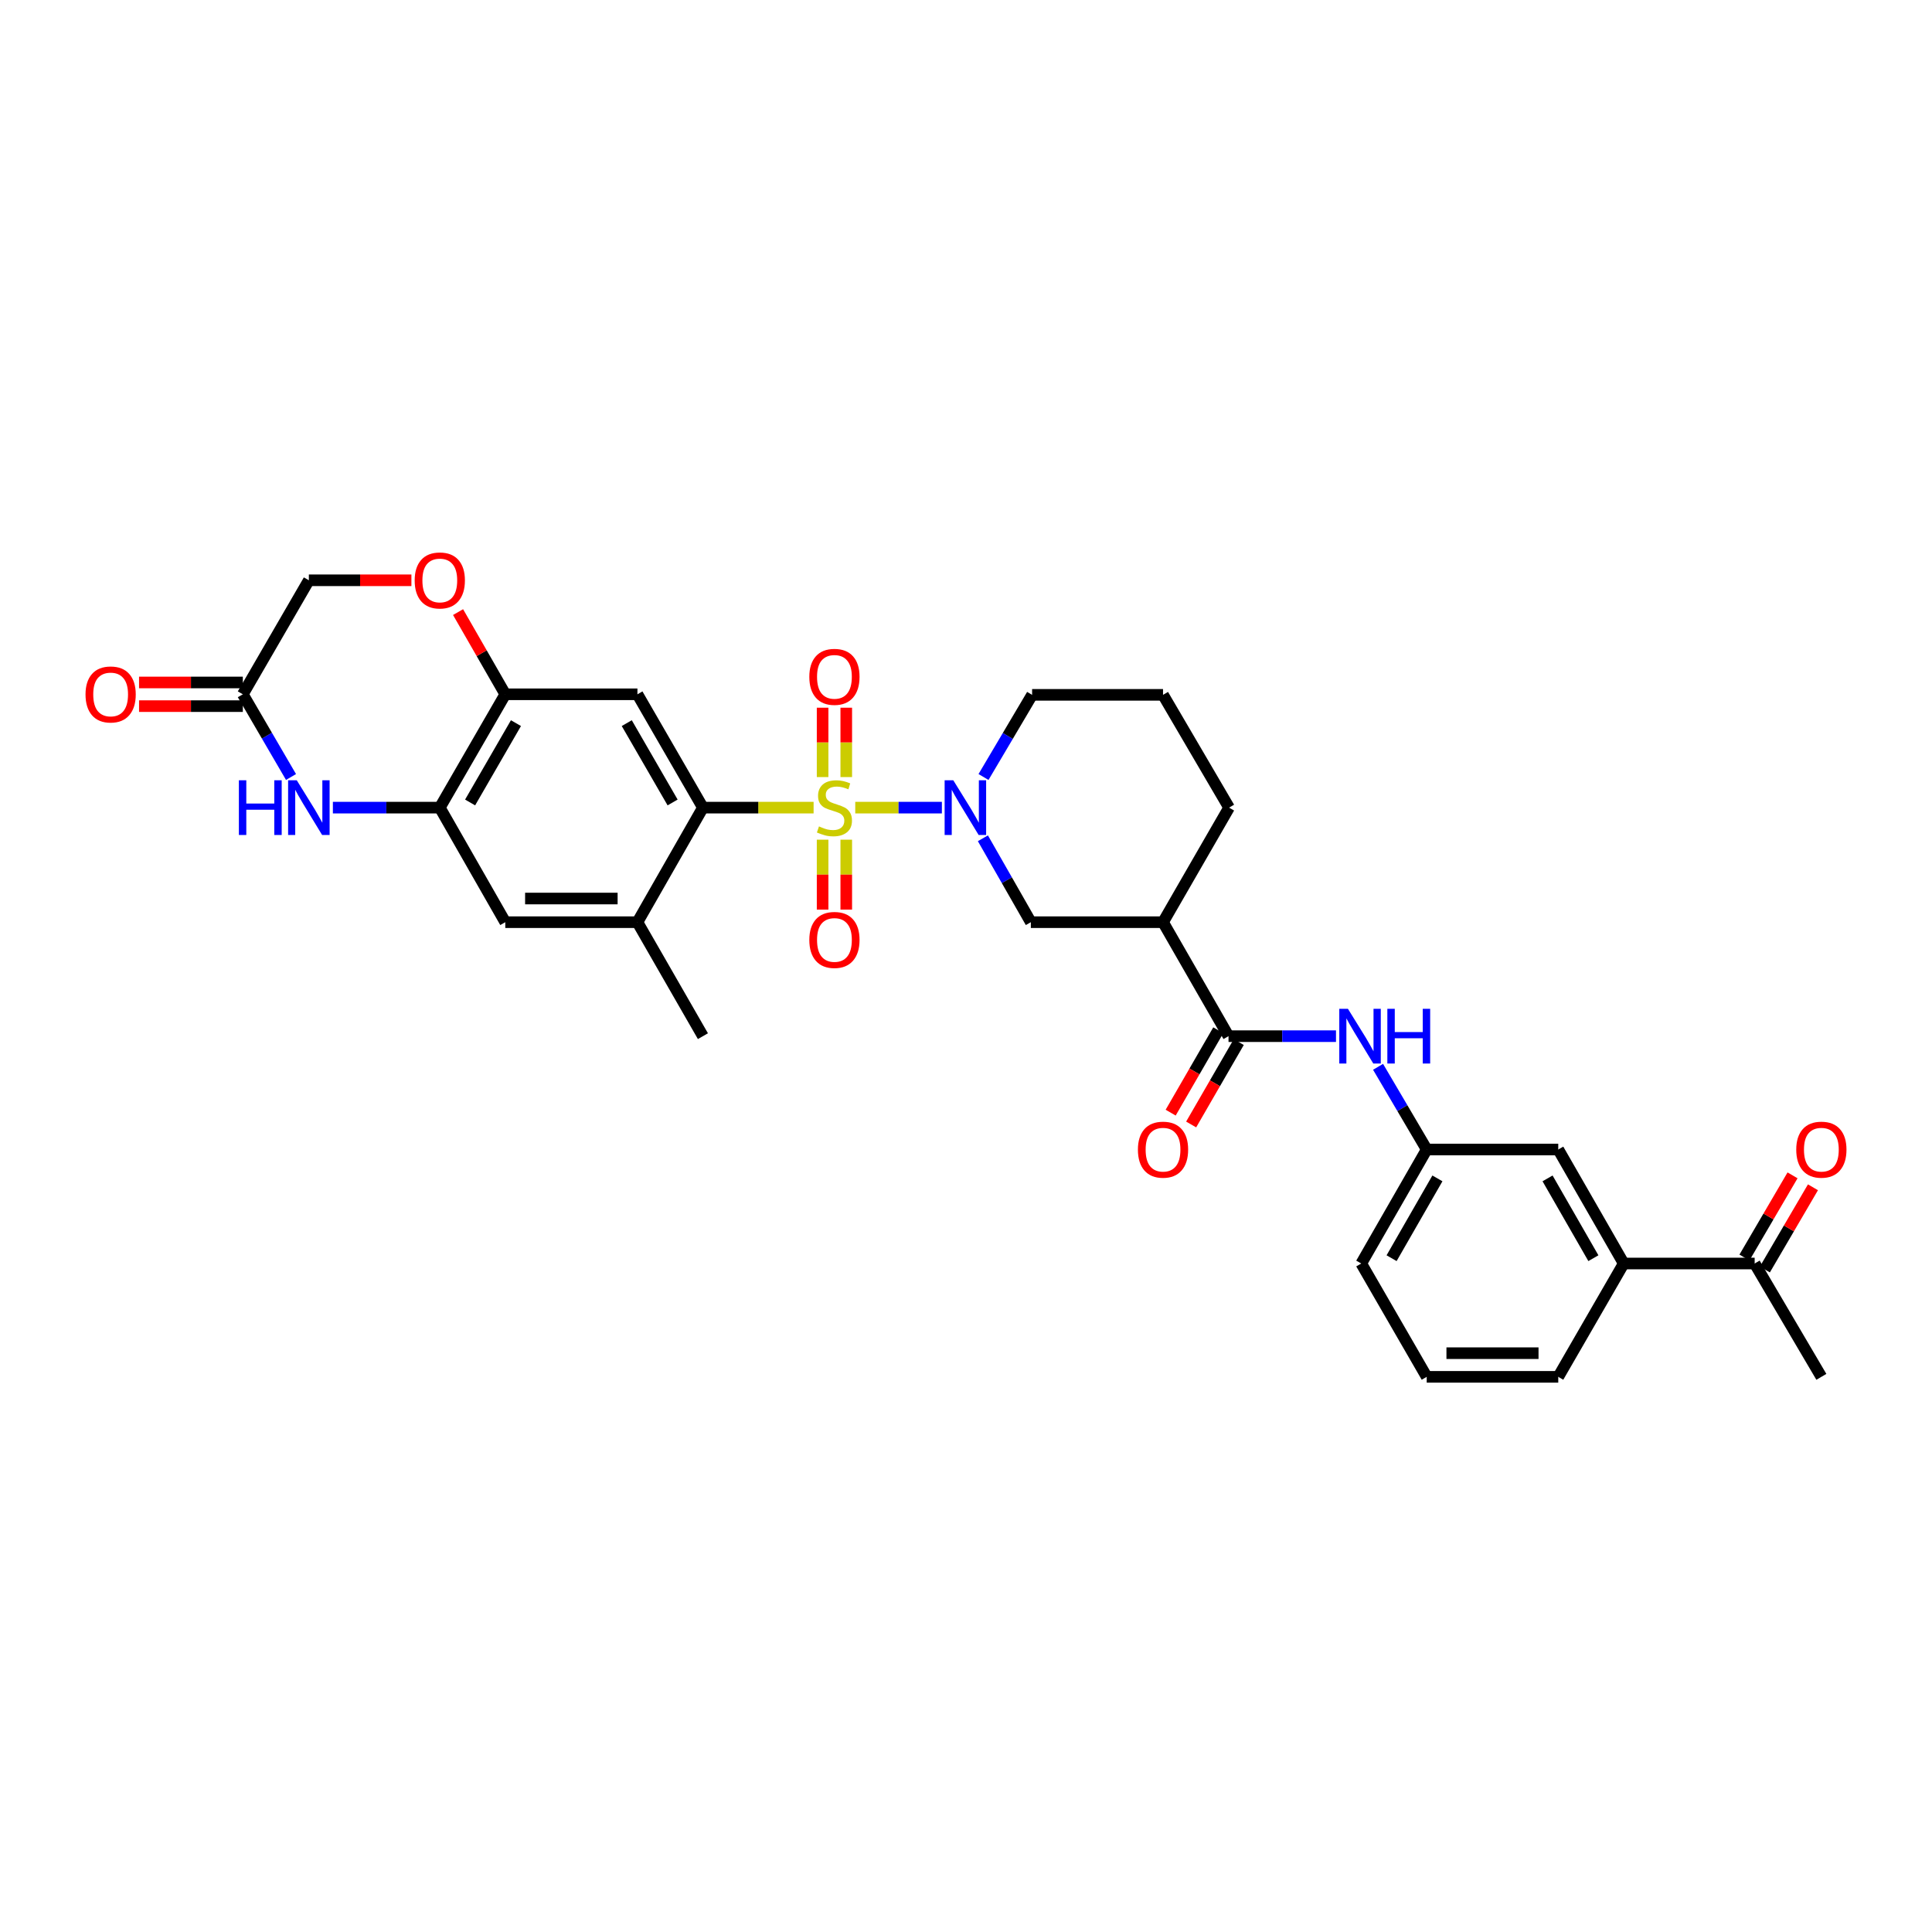 <?xml version='1.0' encoding='iso-8859-1'?>
<svg version='1.1' baseProfile='full'
              xmlns='http://www.w3.org/2000/svg'
                      xmlns:rdkit='http://www.rdkit.org/xml'
                      xmlns:xlink='http://www.w3.org/1999/xlink'
                  xml:space='preserve'
width='1000px' height='1000px' viewBox='0 0 1000 1000'>
<!-- END OF HEADER -->
<rect style='opacity:1.0;fill:#FFFFFF;stroke:none' width='1000' height='1000' x='0' y='0'> </rect>
<path class='bond-0' d='M 442.676,418.029 L 465.095,418.029' style='fill:none;fill-rule:evenodd;stroke:#CCCC00;stroke-width:6px;stroke-linecap:butt;stroke-linejoin:miter;stroke-opacity:1' />
<path class='bond-0' d='M 465.095,418.029 L 487.515,418.029' style='fill:none;fill-rule:evenodd;stroke:#0000FF;stroke-width:6px;stroke-linecap:butt;stroke-linejoin:miter;stroke-opacity:1' />
<path class='bond-1' d='M 421.119,418.029 L 392.474,418.029' style='fill:none;fill-rule:evenodd;stroke:#CCCC00;stroke-width:6px;stroke-linecap:butt;stroke-linejoin:miter;stroke-opacity:1' />
<path class='bond-1' d='M 392.474,418.029 L 363.829,418.029' style='fill:none;fill-rule:evenodd;stroke:#000000;stroke-width:6px;stroke-linecap:butt;stroke-linejoin:miter;stroke-opacity:1' />
<path class='bond-13' d='M 425.778,434.619 L 425.778,452.715' style='fill:none;fill-rule:evenodd;stroke:#CCCC00;stroke-width:6px;stroke-linecap:butt;stroke-linejoin:miter;stroke-opacity:1' />
<path class='bond-13' d='M 425.778,452.715 L 425.778,470.812' style='fill:none;fill-rule:evenodd;stroke:#FF0000;stroke-width:6px;stroke-linecap:butt;stroke-linejoin:miter;stroke-opacity:1' />
<path class='bond-13' d='M 438.024,434.619 L 438.024,452.715' style='fill:none;fill-rule:evenodd;stroke:#CCCC00;stroke-width:6px;stroke-linecap:butt;stroke-linejoin:miter;stroke-opacity:1' />
<path class='bond-13' d='M 438.024,452.715 L 438.024,470.812' style='fill:none;fill-rule:evenodd;stroke:#FF0000;stroke-width:6px;stroke-linecap:butt;stroke-linejoin:miter;stroke-opacity:1' />
<path class='bond-14' d='M 438.024,402.214 L 438.024,384.261' style='fill:none;fill-rule:evenodd;stroke:#CCCC00;stroke-width:6px;stroke-linecap:butt;stroke-linejoin:miter;stroke-opacity:1' />
<path class='bond-14' d='M 438.024,384.261 L 438.024,366.308' style='fill:none;fill-rule:evenodd;stroke:#FF0000;stroke-width:6px;stroke-linecap:butt;stroke-linejoin:miter;stroke-opacity:1' />
<path class='bond-14' d='M 425.778,402.214 L 425.778,384.261' style='fill:none;fill-rule:evenodd;stroke:#CCCC00;stroke-width:6px;stroke-linecap:butt;stroke-linejoin:miter;stroke-opacity:1' />
<path class='bond-14' d='M 425.778,384.261 L 425.778,366.308' style='fill:none;fill-rule:evenodd;stroke:#FF0000;stroke-width:6px;stroke-linecap:butt;stroke-linejoin:miter;stroke-opacity:1' />
<path class='bond-8' d='M 508.747,433.896 L 521.155,455.61' style='fill:none;fill-rule:evenodd;stroke:#0000FF;stroke-width:6px;stroke-linecap:butt;stroke-linejoin:miter;stroke-opacity:1' />
<path class='bond-8' d='M 521.155,455.61 L 533.563,477.323' style='fill:none;fill-rule:evenodd;stroke:#000000;stroke-width:6px;stroke-linecap:butt;stroke-linejoin:miter;stroke-opacity:1' />
<path class='bond-24' d='M 509.061,402.173 L 521.638,380.913' style='fill:none;fill-rule:evenodd;stroke:#0000FF;stroke-width:6px;stroke-linecap:butt;stroke-linejoin:miter;stroke-opacity:1' />
<path class='bond-24' d='M 521.638,380.913 L 534.216,359.652' style='fill:none;fill-rule:evenodd;stroke:#000000;stroke-width:6px;stroke-linecap:butt;stroke-linejoin:miter;stroke-opacity:1' />
<path class='bond-2' d='M 363.829,418.029 L 329.933,359.366' style='fill:none;fill-rule:evenodd;stroke:#000000;stroke-width:6px;stroke-linecap:butt;stroke-linejoin:miter;stroke-opacity:1' />
<path class='bond-2' d='M 348.141,415.356 L 324.414,374.293' style='fill:none;fill-rule:evenodd;stroke:#000000;stroke-width:6px;stroke-linecap:butt;stroke-linejoin:miter;stroke-opacity:1' />
<path class='bond-9' d='M 363.829,418.029 L 329.933,477.323' style='fill:none;fill-rule:evenodd;stroke:#000000;stroke-width:6px;stroke-linecap:butt;stroke-linejoin:miter;stroke-opacity:1' />
<path class='bond-7' d='M 329.933,359.366 L 261.535,359.366' style='fill:none;fill-rule:evenodd;stroke:#000000;stroke-width:6px;stroke-linecap:butt;stroke-linejoin:miter;stroke-opacity:1' />
<path class='bond-3' d='M 635.878,536.319 L 601.982,477.323' style='fill:none;fill-rule:evenodd;stroke:#000000;stroke-width:6px;stroke-linecap:butt;stroke-linejoin:miter;stroke-opacity:1' />
<path class='bond-12' d='M 635.878,536.319 L 663.693,536.319' style='fill:none;fill-rule:evenodd;stroke:#000000;stroke-width:6px;stroke-linecap:butt;stroke-linejoin:miter;stroke-opacity:1' />
<path class='bond-12' d='M 663.693,536.319 L 691.508,536.319' style='fill:none;fill-rule:evenodd;stroke:#0000FF;stroke-width:6px;stroke-linecap:butt;stroke-linejoin:miter;stroke-opacity:1' />
<path class='bond-19' d='M 630.576,533.255 L 618.255,554.58' style='fill:none;fill-rule:evenodd;stroke:#000000;stroke-width:6px;stroke-linecap:butt;stroke-linejoin:miter;stroke-opacity:1' />
<path class='bond-19' d='M 618.255,554.58 L 605.933,575.904' style='fill:none;fill-rule:evenodd;stroke:#FF0000;stroke-width:6px;stroke-linecap:butt;stroke-linejoin:miter;stroke-opacity:1' />
<path class='bond-19' d='M 641.18,539.383 L 628.858,560.707' style='fill:none;fill-rule:evenodd;stroke:#000000;stroke-width:6px;stroke-linecap:butt;stroke-linejoin:miter;stroke-opacity:1' />
<path class='bond-19' d='M 628.858,560.707 L 616.537,582.031' style='fill:none;fill-rule:evenodd;stroke:#FF0000;stroke-width:6px;stroke-linecap:butt;stroke-linejoin:miter;stroke-opacity:1' />
<path class='bond-4' d='M 172.3,418.029 L 199.969,418.029' style='fill:none;fill-rule:evenodd;stroke:#0000FF;stroke-width:6px;stroke-linecap:butt;stroke-linejoin:miter;stroke-opacity:1' />
<path class='bond-4' d='M 199.969,418.029 L 227.638,418.029' style='fill:none;fill-rule:evenodd;stroke:#000000;stroke-width:6px;stroke-linecap:butt;stroke-linejoin:miter;stroke-opacity:1' />
<path class='bond-10' d='M 150.626,402.171 L 138.155,380.769' style='fill:none;fill-rule:evenodd;stroke:#0000FF;stroke-width:6px;stroke-linecap:butt;stroke-linejoin:miter;stroke-opacity:1' />
<path class='bond-10' d='M 138.155,380.769 L 125.684,359.366' style='fill:none;fill-rule:evenodd;stroke:#000000;stroke-width:6px;stroke-linecap:butt;stroke-linejoin:miter;stroke-opacity:1' />
<path class='bond-5' d='M 227.638,418.029 L 261.535,477.323' style='fill:none;fill-rule:evenodd;stroke:#000000;stroke-width:6px;stroke-linecap:butt;stroke-linejoin:miter;stroke-opacity:1' />
<path class='bond-32' d='M 227.638,418.029 L 261.535,359.366' style='fill:none;fill-rule:evenodd;stroke:#000000;stroke-width:6px;stroke-linecap:butt;stroke-linejoin:miter;stroke-opacity:1' />
<path class='bond-32' d='M 243.327,415.356 L 267.054,374.293' style='fill:none;fill-rule:evenodd;stroke:#000000;stroke-width:6px;stroke-linecap:butt;stroke-linejoin:miter;stroke-opacity:1' />
<path class='bond-6' d='M 601.982,477.323 L 533.563,477.323' style='fill:none;fill-rule:evenodd;stroke:#000000;stroke-width:6px;stroke-linecap:butt;stroke-linejoin:miter;stroke-opacity:1' />
<path class='bond-33' d='M 601.982,477.323 L 636.171,418.029' style='fill:none;fill-rule:evenodd;stroke:#000000;stroke-width:6px;stroke-linecap:butt;stroke-linejoin:miter;stroke-opacity:1' />
<path class='bond-11' d='M 261.535,359.366 L 249.314,338.093' style='fill:none;fill-rule:evenodd;stroke:#000000;stroke-width:6px;stroke-linecap:butt;stroke-linejoin:miter;stroke-opacity:1' />
<path class='bond-11' d='M 249.314,338.093 L 237.094,316.819' style='fill:none;fill-rule:evenodd;stroke:#FF0000;stroke-width:6px;stroke-linecap:butt;stroke-linejoin:miter;stroke-opacity:1' />
<path class='bond-15' d='M 329.933,477.323 L 261.535,477.323' style='fill:none;fill-rule:evenodd;stroke:#000000;stroke-width:6px;stroke-linecap:butt;stroke-linejoin:miter;stroke-opacity:1' />
<path class='bond-15' d='M 319.673,465.077 L 271.794,465.077' style='fill:none;fill-rule:evenodd;stroke:#000000;stroke-width:6px;stroke-linecap:butt;stroke-linejoin:miter;stroke-opacity:1' />
<path class='bond-26' d='M 329.933,477.323 L 363.829,536.319' style='fill:none;fill-rule:evenodd;stroke:#000000;stroke-width:6px;stroke-linecap:butt;stroke-linejoin:miter;stroke-opacity:1' />
<path class='bond-21' d='M 125.684,353.243 L 98.829,353.243' style='fill:none;fill-rule:evenodd;stroke:#000000;stroke-width:6px;stroke-linecap:butt;stroke-linejoin:miter;stroke-opacity:1' />
<path class='bond-21' d='M 98.829,353.243 L 71.975,353.243' style='fill:none;fill-rule:evenodd;stroke:#FF0000;stroke-width:6px;stroke-linecap:butt;stroke-linejoin:miter;stroke-opacity:1' />
<path class='bond-21' d='M 125.684,365.49 L 98.829,365.49' style='fill:none;fill-rule:evenodd;stroke:#000000;stroke-width:6px;stroke-linecap:butt;stroke-linejoin:miter;stroke-opacity:1' />
<path class='bond-21' d='M 98.829,365.49 L 71.975,365.49' style='fill:none;fill-rule:evenodd;stroke:#FF0000;stroke-width:6px;stroke-linecap:butt;stroke-linejoin:miter;stroke-opacity:1' />
<path class='bond-34' d='M 125.684,359.366 L 159.866,300.357' style='fill:none;fill-rule:evenodd;stroke:#000000;stroke-width:6px;stroke-linecap:butt;stroke-linejoin:miter;stroke-opacity:1' />
<path class='bond-22' d='M 212.944,300.357 L 186.405,300.357' style='fill:none;fill-rule:evenodd;stroke:#FF0000;stroke-width:6px;stroke-linecap:butt;stroke-linejoin:miter;stroke-opacity:1' />
<path class='bond-22' d='M 186.405,300.357 L 159.866,300.357' style='fill:none;fill-rule:evenodd;stroke:#000000;stroke-width:6px;stroke-linecap:butt;stroke-linejoin:miter;stroke-opacity:1' />
<path class='bond-18' d='M 713.282,552.181 L 725.874,573.581' style='fill:none;fill-rule:evenodd;stroke:#0000FF;stroke-width:6px;stroke-linecap:butt;stroke-linejoin:miter;stroke-opacity:1' />
<path class='bond-18' d='M 725.874,573.581 L 738.465,594.981' style='fill:none;fill-rule:evenodd;stroke:#000000;stroke-width:6px;stroke-linecap:butt;stroke-linejoin:miter;stroke-opacity:1' />
<path class='bond-16' d='M 840.434,653.99 L 806.551,594.981' style='fill:none;fill-rule:evenodd;stroke:#000000;stroke-width:6px;stroke-linecap:butt;stroke-linejoin:miter;stroke-opacity:1' />
<path class='bond-16' d='M 824.731,651.237 L 801.013,609.931' style='fill:none;fill-rule:evenodd;stroke:#000000;stroke-width:6px;stroke-linecap:butt;stroke-linejoin:miter;stroke-opacity:1' />
<path class='bond-17' d='M 840.434,653.99 L 908.213,653.99' style='fill:none;fill-rule:evenodd;stroke:#000000;stroke-width:6px;stroke-linecap:butt;stroke-linejoin:miter;stroke-opacity:1' />
<path class='bond-35' d='M 840.434,653.99 L 806.551,712.652' style='fill:none;fill-rule:evenodd;stroke:#000000;stroke-width:6px;stroke-linecap:butt;stroke-linejoin:miter;stroke-opacity:1' />
<path class='bond-23' d='M 913.498,657.082 L 925.942,635.812' style='fill:none;fill-rule:evenodd;stroke:#000000;stroke-width:6px;stroke-linecap:butt;stroke-linejoin:miter;stroke-opacity:1' />
<path class='bond-23' d='M 925.942,635.812 L 938.385,614.542' style='fill:none;fill-rule:evenodd;stroke:#FF0000;stroke-width:6px;stroke-linecap:butt;stroke-linejoin:miter;stroke-opacity:1' />
<path class='bond-23' d='M 902.927,650.898 L 915.371,629.628' style='fill:none;fill-rule:evenodd;stroke:#000000;stroke-width:6px;stroke-linecap:butt;stroke-linejoin:miter;stroke-opacity:1' />
<path class='bond-23' d='M 915.371,629.628 L 927.815,608.358' style='fill:none;fill-rule:evenodd;stroke:#FF0000;stroke-width:6px;stroke-linecap:butt;stroke-linejoin:miter;stroke-opacity:1' />
<path class='bond-31' d='M 908.213,653.99 L 942.735,712.652' style='fill:none;fill-rule:evenodd;stroke:#000000;stroke-width:6px;stroke-linecap:butt;stroke-linejoin:miter;stroke-opacity:1' />
<path class='bond-20' d='M 738.465,594.981 L 806.551,594.981' style='fill:none;fill-rule:evenodd;stroke:#000000;stroke-width:6px;stroke-linecap:butt;stroke-linejoin:miter;stroke-opacity:1' />
<path class='bond-30' d='M 738.465,594.981 L 704.583,653.99' style='fill:none;fill-rule:evenodd;stroke:#000000;stroke-width:6px;stroke-linecap:butt;stroke-linejoin:miter;stroke-opacity:1' />
<path class='bond-30' d='M 744.003,609.931 L 720.286,651.237' style='fill:none;fill-rule:evenodd;stroke:#000000;stroke-width:6px;stroke-linecap:butt;stroke-linejoin:miter;stroke-opacity:1' />
<path class='bond-27' d='M 534.216,359.652 L 601.982,359.652' style='fill:none;fill-rule:evenodd;stroke:#000000;stroke-width:6px;stroke-linecap:butt;stroke-linejoin:miter;stroke-opacity:1' />
<path class='bond-25' d='M 636.171,418.029 L 601.982,359.652' style='fill:none;fill-rule:evenodd;stroke:#000000;stroke-width:6px;stroke-linecap:butt;stroke-linejoin:miter;stroke-opacity:1' />
<path class='bond-28' d='M 806.551,712.652 L 738.465,712.652' style='fill:none;fill-rule:evenodd;stroke:#000000;stroke-width:6px;stroke-linecap:butt;stroke-linejoin:miter;stroke-opacity:1' />
<path class='bond-28' d='M 796.338,700.406 L 748.678,700.406' style='fill:none;fill-rule:evenodd;stroke:#000000;stroke-width:6px;stroke-linecap:butt;stroke-linejoin:miter;stroke-opacity:1' />
<path class='bond-29' d='M 738.465,712.652 L 704.583,653.99' style='fill:none;fill-rule:evenodd;stroke:#000000;stroke-width:6px;stroke-linecap:butt;stroke-linejoin:miter;stroke-opacity:1' />
<path  class='atom-0' d='M 423.901 427.749
Q 424.221 427.869, 425.541 428.429
Q 426.861 428.989, 428.301 429.349
Q 429.781 429.669, 431.221 429.669
Q 433.901 429.669, 435.461 428.389
Q 437.021 427.069, 437.021 424.789
Q 437.021 423.229, 436.221 422.269
Q 435.461 421.309, 434.261 420.789
Q 433.061 420.269, 431.061 419.669
Q 428.541 418.909, 427.021 418.189
Q 425.541 417.469, 424.461 415.949
Q 423.421 414.429, 423.421 411.869
Q 423.421 408.309, 425.821 406.109
Q 428.261 403.909, 433.061 403.909
Q 436.341 403.909, 440.061 405.469
L 439.141 408.549
Q 435.741 407.149, 433.181 407.149
Q 430.421 407.149, 428.901 408.309
Q 427.381 409.429, 427.421 411.389
Q 427.421 412.909, 428.181 413.829
Q 428.981 414.749, 430.101 415.269
Q 431.261 415.789, 433.181 416.389
Q 435.741 417.189, 437.261 417.989
Q 438.781 418.789, 439.861 420.429
Q 440.981 422.029, 440.981 424.789
Q 440.981 428.709, 438.341 430.829
Q 435.741 432.909, 431.381 432.909
Q 428.861 432.909, 426.941 432.349
Q 425.061 431.829, 422.821 430.909
L 423.901 427.749
' fill='#CCCC00'/>
<path  class='atom-1' d='M 493.42 403.869
L 502.7 418.869
Q 503.62 420.349, 505.1 423.029
Q 506.58 425.709, 506.66 425.869
L 506.66 403.869
L 510.42 403.869
L 510.42 432.189
L 506.54 432.189
L 496.58 415.789
Q 495.42 413.869, 494.18 411.669
Q 492.98 409.469, 492.62 408.789
L 492.62 432.189
L 488.94 432.189
L 488.94 403.869
L 493.42 403.869
' fill='#0000FF'/>
<path  class='atom-5' d='M 123.646 403.869
L 127.486 403.869
L 127.486 415.909
L 141.966 415.909
L 141.966 403.869
L 145.806 403.869
L 145.806 432.189
L 141.966 432.189
L 141.966 419.109
L 127.486 419.109
L 127.486 432.189
L 123.646 432.189
L 123.646 403.869
' fill='#0000FF'/>
<path  class='atom-5' d='M 153.606 403.869
L 162.886 418.869
Q 163.806 420.349, 165.286 423.029
Q 166.766 425.709, 166.846 425.869
L 166.846 403.869
L 170.606 403.869
L 170.606 432.189
L 166.726 432.189
L 156.766 415.789
Q 155.606 413.869, 154.366 411.669
Q 153.166 409.469, 152.806 408.789
L 152.806 432.189
L 149.126 432.189
L 149.126 403.869
L 153.606 403.869
' fill='#0000FF'/>
<path  class='atom-12' d='M 214.638 300.437
Q 214.638 293.637, 217.998 289.837
Q 221.358 286.037, 227.638 286.037
Q 233.918 286.037, 237.278 289.837
Q 240.638 293.637, 240.638 300.437
Q 240.638 307.317, 237.238 311.237
Q 233.838 315.117, 227.638 315.117
Q 221.398 315.117, 217.998 311.237
Q 214.638 307.357, 214.638 300.437
M 227.638 311.917
Q 231.958 311.917, 234.278 309.037
Q 236.638 306.117, 236.638 300.437
Q 236.638 294.877, 234.278 292.077
Q 231.958 289.237, 227.638 289.237
Q 223.318 289.237, 220.958 292.037
Q 218.638 294.837, 218.638 300.437
Q 218.638 306.157, 220.958 309.037
Q 223.318 311.917, 227.638 311.917
' fill='#FF0000'/>
<path  class='atom-13' d='M 697.69 522.159
L 706.97 537.159
Q 707.89 538.639, 709.37 541.319
Q 710.85 543.999, 710.93 544.159
L 710.93 522.159
L 714.69 522.159
L 714.69 550.479
L 710.81 550.479
L 700.85 534.079
Q 699.69 532.159, 698.45 529.959
Q 697.25 527.759, 696.89 527.079
L 696.89 550.479
L 693.21 550.479
L 693.21 522.159
L 697.69 522.159
' fill='#0000FF'/>
<path  class='atom-13' d='M 718.09 522.159
L 721.93 522.159
L 721.93 534.199
L 736.41 534.199
L 736.41 522.159
L 740.25 522.159
L 740.25 550.479
L 736.41 550.479
L 736.41 537.399
L 721.93 537.399
L 721.93 550.479
L 718.09 550.479
L 718.09 522.159
' fill='#0000FF'/>
<path  class='atom-14' d='M 418.901 486.507
Q 418.901 479.707, 422.261 475.907
Q 425.621 472.107, 431.901 472.107
Q 438.181 472.107, 441.541 475.907
Q 444.901 479.707, 444.901 486.507
Q 444.901 493.387, 441.501 497.307
Q 438.101 501.187, 431.901 501.187
Q 425.661 501.187, 422.261 497.307
Q 418.901 493.427, 418.901 486.507
M 431.901 497.987
Q 436.221 497.987, 438.541 495.107
Q 440.901 492.187, 440.901 486.507
Q 440.901 480.947, 438.541 478.147
Q 436.221 475.307, 431.901 475.307
Q 427.581 475.307, 425.221 478.107
Q 422.901 480.907, 422.901 486.507
Q 422.901 492.227, 425.221 495.107
Q 427.581 497.987, 431.901 497.987
' fill='#FF0000'/>
<path  class='atom-15' d='M 418.901 350.329
Q 418.901 343.529, 422.261 339.729
Q 425.621 335.929, 431.901 335.929
Q 438.181 335.929, 441.541 339.729
Q 444.901 343.529, 444.901 350.329
Q 444.901 357.209, 441.501 361.129
Q 438.101 365.009, 431.901 365.009
Q 425.661 365.009, 422.261 361.129
Q 418.901 357.249, 418.901 350.329
M 431.901 361.809
Q 436.221 361.809, 438.541 358.929
Q 440.901 356.009, 440.901 350.329
Q 440.901 344.769, 438.541 341.969
Q 436.221 339.129, 431.901 339.129
Q 427.581 339.129, 425.221 341.929
Q 422.901 344.729, 422.901 350.329
Q 422.901 356.049, 425.221 358.929
Q 427.581 361.809, 431.901 361.809
' fill='#FF0000'/>
<path  class='atom-20' d='M 588.982 595.061
Q 588.982 588.261, 592.342 584.461
Q 595.702 580.661, 601.982 580.661
Q 608.262 580.661, 611.622 584.461
Q 614.982 588.261, 614.982 595.061
Q 614.982 601.941, 611.582 605.861
Q 608.182 609.741, 601.982 609.741
Q 595.742 609.741, 592.342 605.861
Q 588.982 601.981, 588.982 595.061
M 601.982 606.541
Q 606.302 606.541, 608.622 603.661
Q 610.982 600.741, 610.982 595.061
Q 610.982 589.501, 608.622 586.701
Q 606.302 583.861, 601.982 583.861
Q 597.662 583.861, 595.302 586.661
Q 592.982 589.461, 592.982 595.061
Q 592.982 600.781, 595.302 603.661
Q 597.662 606.541, 601.982 606.541
' fill='#FF0000'/>
<path  class='atom-22' d='M 44.265 359.446
Q 44.265 352.646, 47.625 348.846
Q 50.985 345.046, 57.265 345.046
Q 63.545 345.046, 66.905 348.846
Q 70.265 352.646, 70.265 359.446
Q 70.265 366.326, 66.865 370.246
Q 63.465 374.126, 57.265 374.126
Q 51.025 374.126, 47.625 370.246
Q 44.265 366.366, 44.265 359.446
M 57.265 370.926
Q 61.585 370.926, 63.905 368.046
Q 66.265 365.126, 66.265 359.446
Q 66.265 353.886, 63.905 351.086
Q 61.585 348.246, 57.265 348.246
Q 52.945 348.246, 50.585 351.046
Q 48.265 353.846, 48.265 359.446
Q 48.265 365.166, 50.585 368.046
Q 52.945 370.926, 57.265 370.926
' fill='#FF0000'/>
<path  class='atom-24' d='M 929.735 595.061
Q 929.735 588.261, 933.095 584.461
Q 936.455 580.661, 942.735 580.661
Q 949.015 580.661, 952.375 584.461
Q 955.735 588.261, 955.735 595.061
Q 955.735 601.941, 952.335 605.861
Q 948.935 609.741, 942.735 609.741
Q 936.495 609.741, 933.095 605.861
Q 929.735 601.981, 929.735 595.061
M 942.735 606.541
Q 947.055 606.541, 949.375 603.661
Q 951.735 600.741, 951.735 595.061
Q 951.735 589.501, 949.375 586.701
Q 947.055 583.861, 942.735 583.861
Q 938.415 583.861, 936.055 586.661
Q 933.735 589.461, 933.735 595.061
Q 933.735 600.781, 936.055 603.661
Q 938.415 606.541, 942.735 606.541
' fill='#FF0000'/>
</svg>
